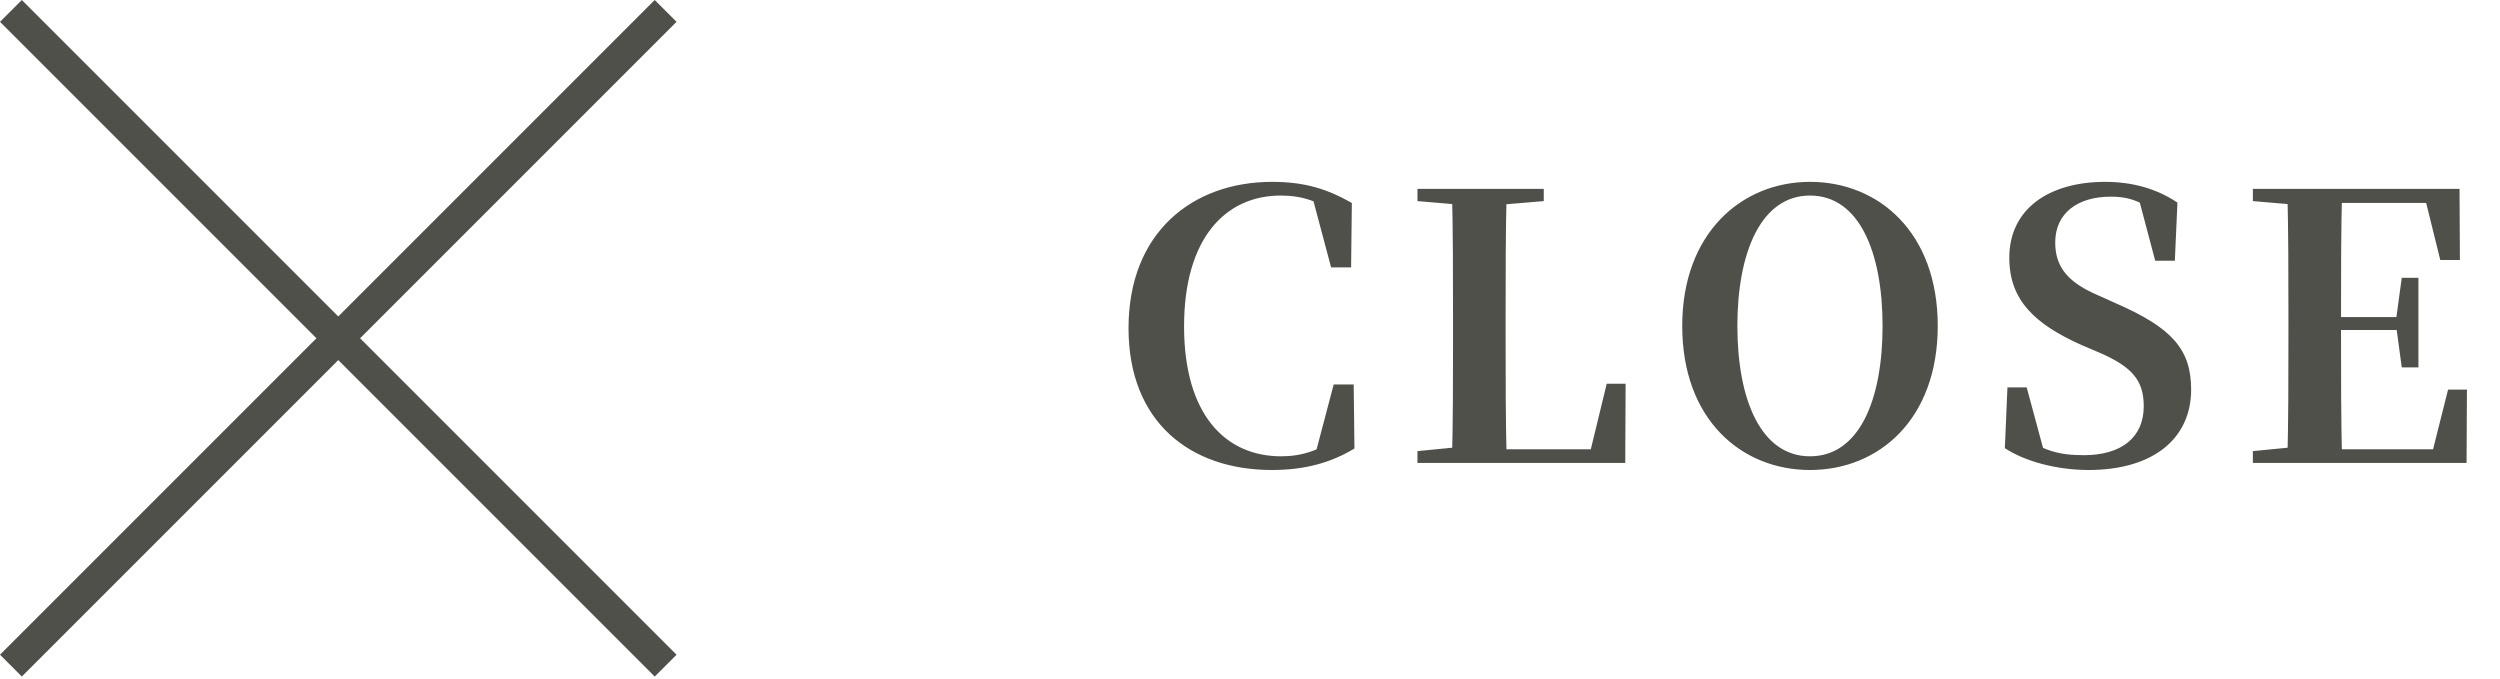 <svg width="81" height="22" viewBox="0 0 81 22" fill="none" xmlns="http://www.w3.org/2000/svg">
<path d="M41.208 15.228C38.568 15.228 36.564 13.68 36.564 10.632C36.564 7.536 38.628 5.892 41.22 5.892C42.288 5.892 43.02 6.132 43.8 6.576L43.776 8.664H43.128L42.492 6.276L43.356 6.564V6.96C42.732 6.528 42.204 6.336 41.496 6.336C39.708 6.336 38.364 7.716 38.364 10.572C38.364 13.44 39.708 14.784 41.508 14.784C42.192 14.784 42.768 14.592 43.428 14.112V14.544L42.588 14.82L43.212 12.456H43.86L43.884 14.532C43.128 14.988 42.288 15.228 41.208 15.228ZM45.926 15V14.616L47.762 14.436H47.942L47.93 15H45.926ZM47.042 15C47.078 13.656 47.078 12.252 47.078 11.1V10.284C47.078 8.88 47.078 7.488 47.042 6.12H48.818C48.782 7.488 48.782 8.88 48.782 10.212V10.956C48.782 12.228 48.782 13.62 48.818 15H47.042ZM47.93 15L47.942 14.556H52.286L51.446 14.952L52.058 12.432H52.67L52.658 15H47.93ZM45.926 6.516V6.12H50.018V6.516L48.158 6.672H47.762L45.926 6.516ZM58.644 15.228C56.435 15.228 54.504 13.608 54.504 10.56C54.504 7.548 56.435 5.892 58.644 5.892C60.864 5.892 62.783 7.524 62.783 10.56C62.783 13.584 60.876 15.228 58.644 15.228ZM58.644 14.784C60.239 14.784 60.995 12.96 60.995 10.56C60.995 8.172 60.239 6.336 58.644 6.336C57.059 6.336 56.291 8.172 56.291 10.56C56.291 12.96 57.059 14.784 58.644 14.784ZM67.669 15.228C66.673 15.228 65.629 14.964 64.957 14.52L65.041 12.552H65.665L66.277 14.82L65.533 14.496L65.401 14.052C66.193 14.604 66.697 14.748 67.513 14.748C68.737 14.748 69.457 14.172 69.457 13.164C69.457 12.336 69.097 11.892 68.017 11.424L67.453 11.184C65.917 10.5 65.101 9.72 65.101 8.352C65.101 6.768 66.385 5.892 68.209 5.892C69.145 5.892 69.925 6.144 70.549 6.564L70.465 8.448H69.829L69.253 6.276L70.045 6.612L70.129 7.092C69.457 6.564 69.061 6.372 68.389 6.372C67.321 6.372 66.589 6.9 66.589 7.86C66.589 8.712 67.081 9.18 67.969 9.564L68.557 9.828C70.369 10.62 70.993 11.316 70.993 12.624C70.993 14.196 69.781 15.228 67.669 15.228ZM72.993 15V14.616L74.829 14.436H74.997V15H72.993ZM74.109 15C74.145 13.656 74.145 12.252 74.145 10.848V10.284C74.145 8.88 74.145 7.5 74.109 6.12H75.885C75.849 7.476 75.849 8.88 75.849 10.356V10.692C75.849 12.228 75.849 13.62 75.885 15H74.109ZM74.997 15V14.556H79.593L78.729 14.964L79.317 12.624H79.929L79.917 15H74.997ZM74.997 10.692V10.272H77.949V10.692H74.997ZM77.817 11.904L77.637 10.572V10.32L77.817 9H78.357V11.904H77.817ZM72.993 6.516V6.12H74.997V6.672H74.829L72.993 6.516ZM79.065 8.424L78.501 6.144L79.341 6.576H74.997V6.12H79.689L79.701 8.424H79.065Z" fill="#50504B"/>
<rect x="0.707" width="30" height="1" transform="rotate(45 0.707 0)" fill="#50504B"/>
<rect x="21.92" y="0.707" width="30" height="1" transform="rotate(135 21.92 0.707)" fill="#50504B"/>
</svg>
